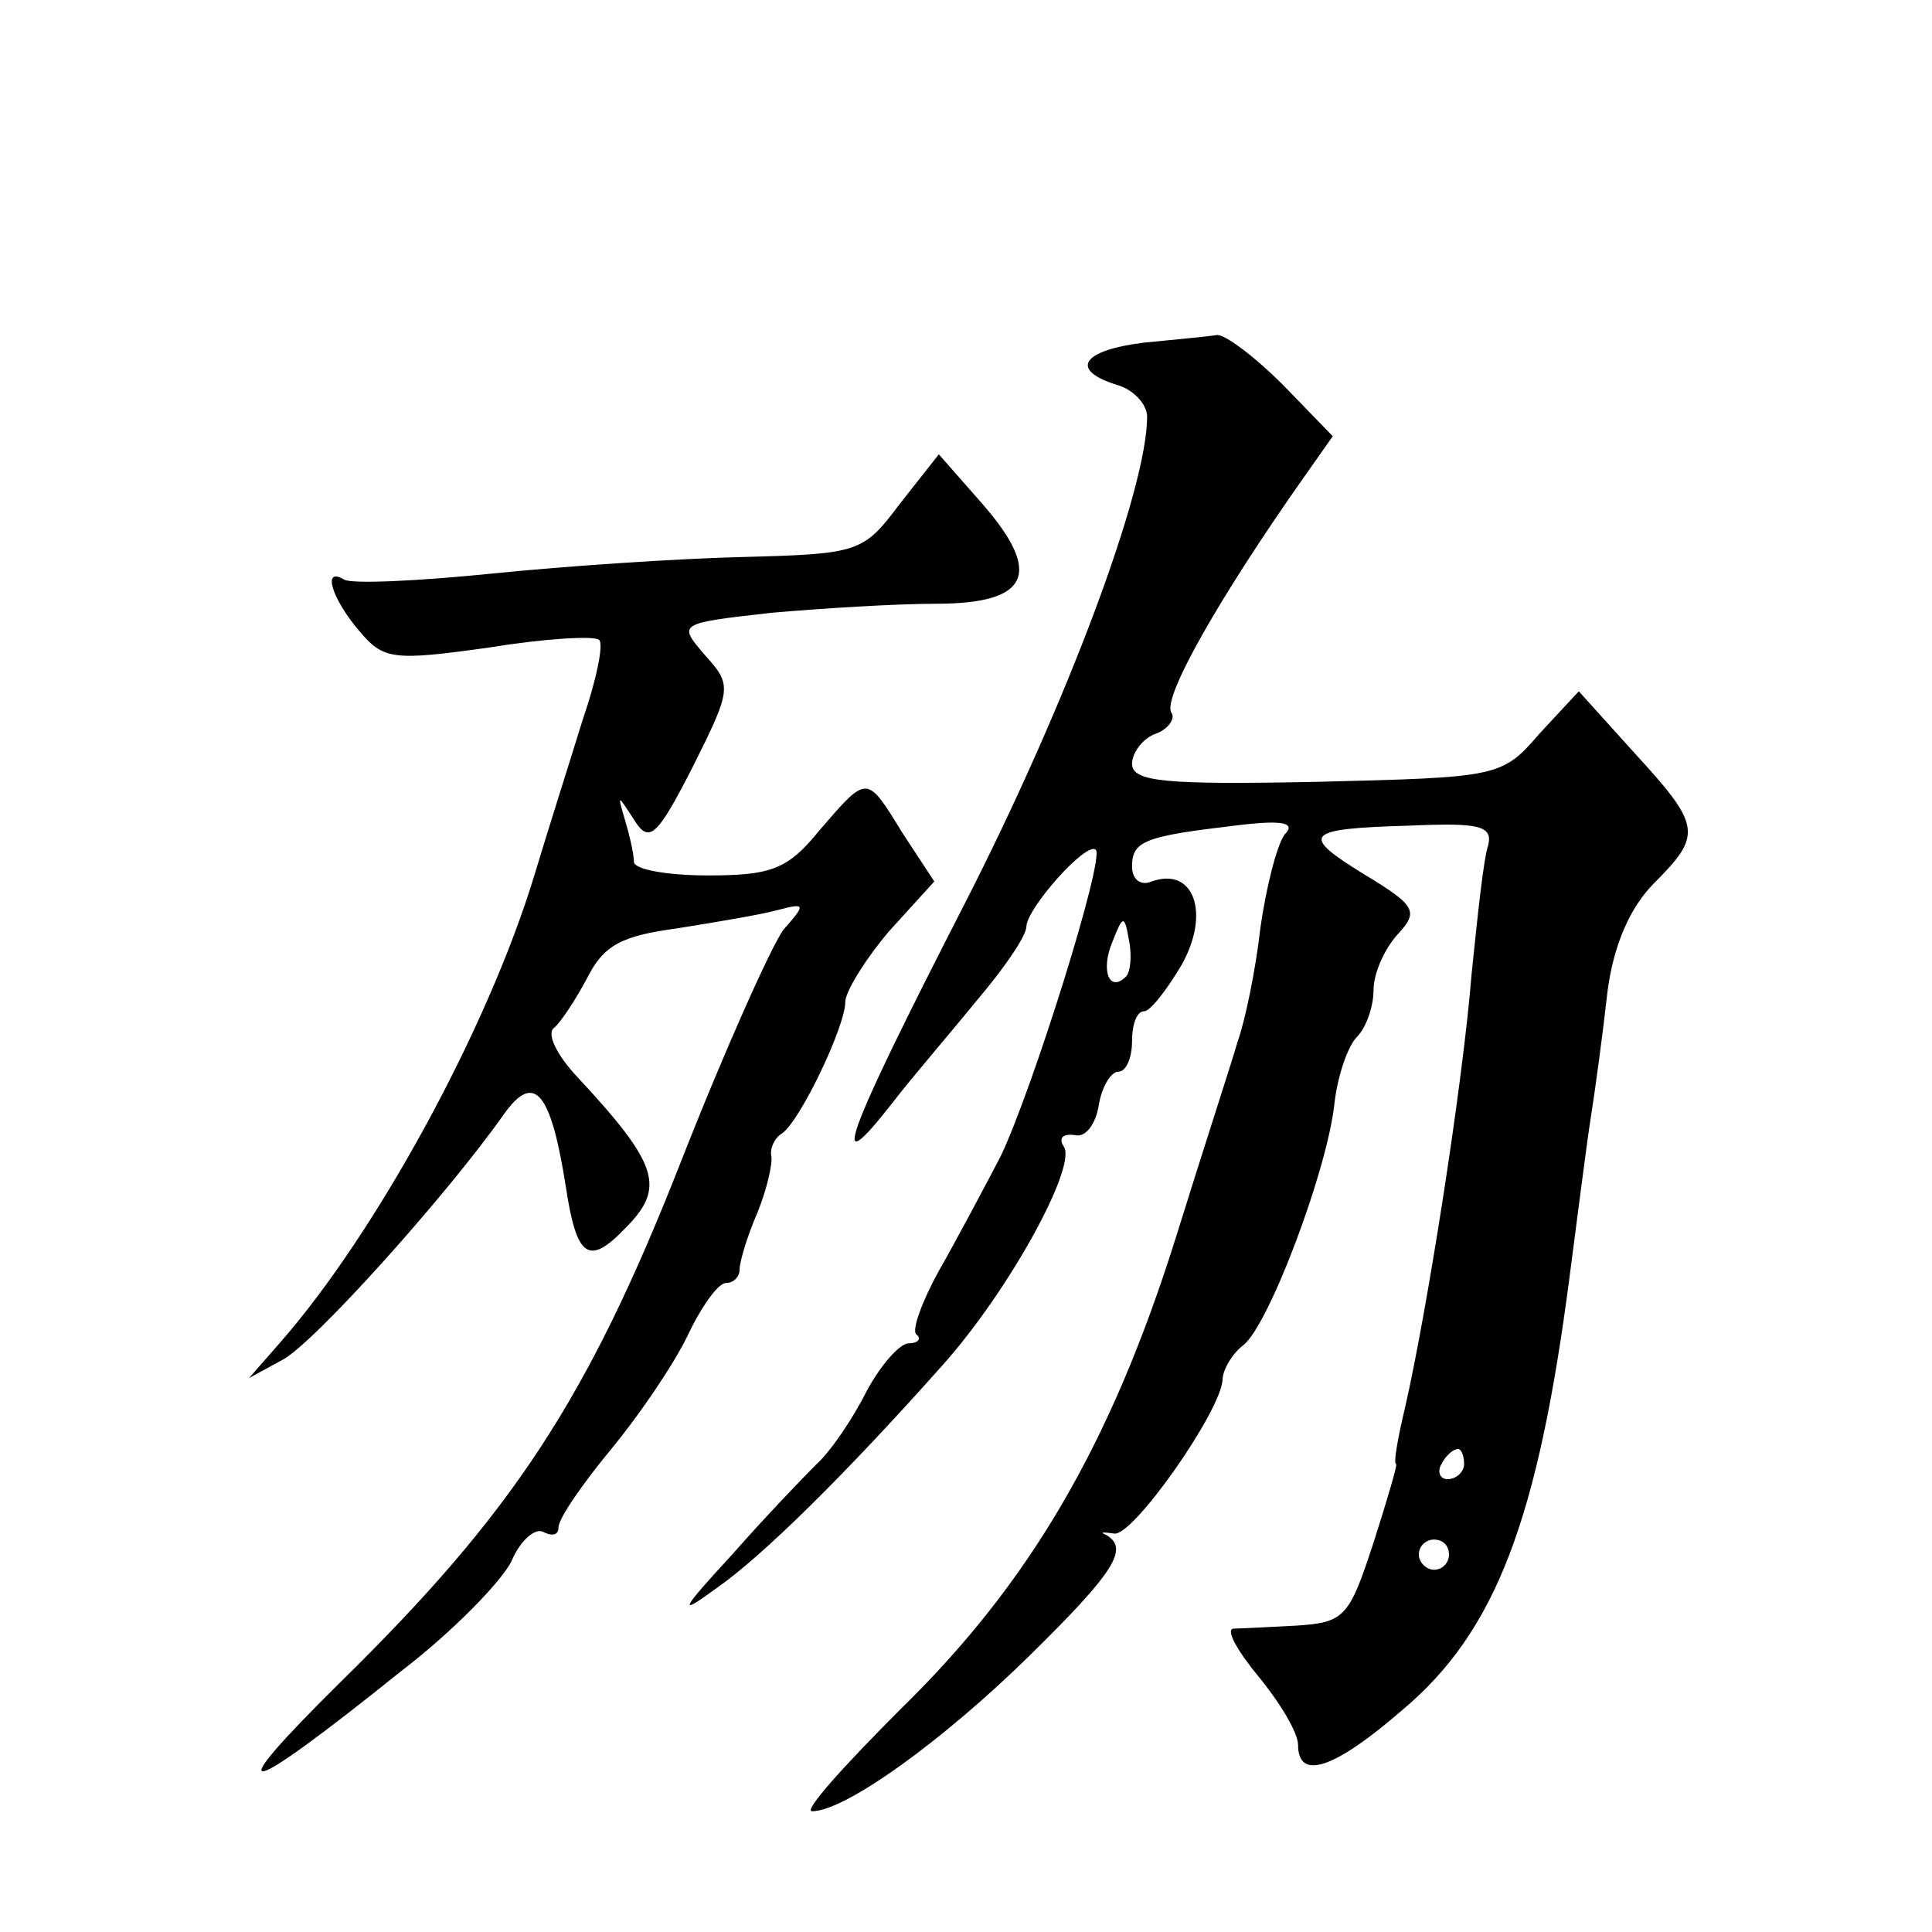 <?xml version="1.0" standalone="no"?>
<!DOCTYPE svg PUBLIC "-//W3C//DTD SVG 20010904//EN"
 "http://www.w3.org/TR/2001/REC-SVG-20010904/DTD/svg10.dtd">
<svg version="1.0" xmlns="http://www.w3.org/2000/svg"
 width="128pt" height="128pt" viewBox="0 0 128 128"
 preserveAspectRatio="xMidYMid meet">
<g transform="translate(0,128) scale(0.1,-0.1)"
fill="#0" stroke="none">
<path d="M758 1053 c-41 -5 -50 -18 -18 -28 11 -3 20 -13 20 -21 0 -48 -53 -190
-121 -323 -80 -156 -91 -187 -48 -132 13 17 39 47 56 68 18 21 33 43 33 49 0 12
40 57 46 51 6 -6 -42 -159 -63 -203 -11 -21 -29 -55 -41 -76 -11 -20 -18 -39 -15
-42 4 -3 1 -6 -5 -6 -6 0 -19 -15 -28 -32 -9 -18 -24 -40 -33 -48 -9 -9 -34 -35
-56 -60 -35 -38 -36 -41 -10 -22 30 21 84 74 149 147 44 49 89 131 81 145 -4 6
-1 9 7 8 7 -2 14 7 16 20 2 12 8 22 13 22 5 0 9 9 9 20 0 11 3 20 8 20 4 0 15 14
25 31 19 34 8 65 -20 55 -7 -3 -13 1 -13 10 0 17 9 20 68 27 32 4 41 2 33 -6 -5
-7 -12 -34 -16 -62 -3 -27 -10 -61 -15 -75 -4 -14 -23 -72 -41 -130 -43 -137 -97
-229 -182 -312 -38 -38 -65 -68 -59 -68 22 0 87 47 144 103 57 56 66 71 51 80 -5
2 -2 2 5 1 12 -3 71 81 72 102 0 6 6 17 14 23 17 14 55 115 60 159 2 19 9 39 15
45 6 6 11 20 11 31 0 11 7 27 16 37 14 15 12 19 -21 39 -44 27 -42 31 29 33 46
2 55 0 52 -13 -3 -8 -7 -46 -11 -85 -6 -75 -30 -226 -44 -287 -5 -21 -8 -38 -6
-38 1 0 -6 -24 -15 -52 -16 -49 -19 -53 -51 -55 -19 -1 -38 -2 -42 -2 -5 -1 3 -15
17 -32 14 -17 26 -37 26 -45 0 -24 24 -16 69 23 62 52 90 126 111 288 5 38 11 86
14 105 3 19 8 56 11 83 4 31 15 56 31 72 32 32 31 38 -13 86 l-37 41 -26 -28 c-25
-29 -27 -29 -148 -32 -100 -2 -122 0 -122 12 0 7 7 17 16 20 8 3 13 10 10 14 -6
10 33 78 88 156 l19 27 -33 34 c-19 19 -39 34 -44 33 -6 -1 -28 -3 -48 -5z m-12
-420 c-11 -11 -17 4 -9 23 7 18 8 18 11 1 2 -10 1 -21 -2 -24z m224 -323 c0 -5
-5 -10 -11 -10 -5 0 -7 5 -4 10 3 6 8 10 11 10 2 0 4 -4 4 -10z m-10 -60 c0 -5
-4 -10 -10 -10 -5 0 -10 5 -10 10 0 6 5 10 10 10 6 0 10 -4 10 -10z M596 946 c-24
-32 -27 -33 -103 -35 -43 -1 -118 -6 -167 -11 -49 -5 -93 -7 -98 -4 -15 9 -8 -13
10 -34 16 -19 22 -20 86 -11 37 6 70 8 73 5 3 -3 -2 -27 -11 -53 -8 -26 -23 -73
-32 -103 -31 -102 -105 -237 -168 -309 l-21 -24 22 12 c20 10 109 109 147 163 20
28 31 15 41 -49 7 -46 15 -52 39 -27 27 27 23 42 -32 101 -13 14 -20 28 -15 32
4 3 14 18 22 33 11 22 23 28 60 33 25 4 55 9 66 12 19 5 19 4 4 -13 -8 -11 -39
-80 -68 -154 -62 -158 -112 -233 -225 -344 -83 -82 -67 -79 40 7 34 26 67 60 73
73 6 14 16 22 21 19 6 -3 10 -2 10 3 0 6 16 29 35 52 19 23 42 57 51 76 9 19 20
34 25 34 5 0 9 4 9 9 0 5 5 22 12 38 6 15 10 32 9 37 -1 5 2 12 7 15 12 8 42 71
42 87 0 7 13 28 29 47 l30 33 -21 32 c-24 39 -23 39 -55 2 -21 -26 -32 -30 -74
-30 -27 0 -49 4 -49 9 0 5 -3 18 -6 28 -5 17 -5 17 6 0 10 -16 15 -12 39 35 26
52 26 54 8 74 -18 21 -18 21 44 28 34 3 83 6 109 6 62 0 71 20 31 66 l-29 33 -26
-33z"/>
</g>
</svg>
